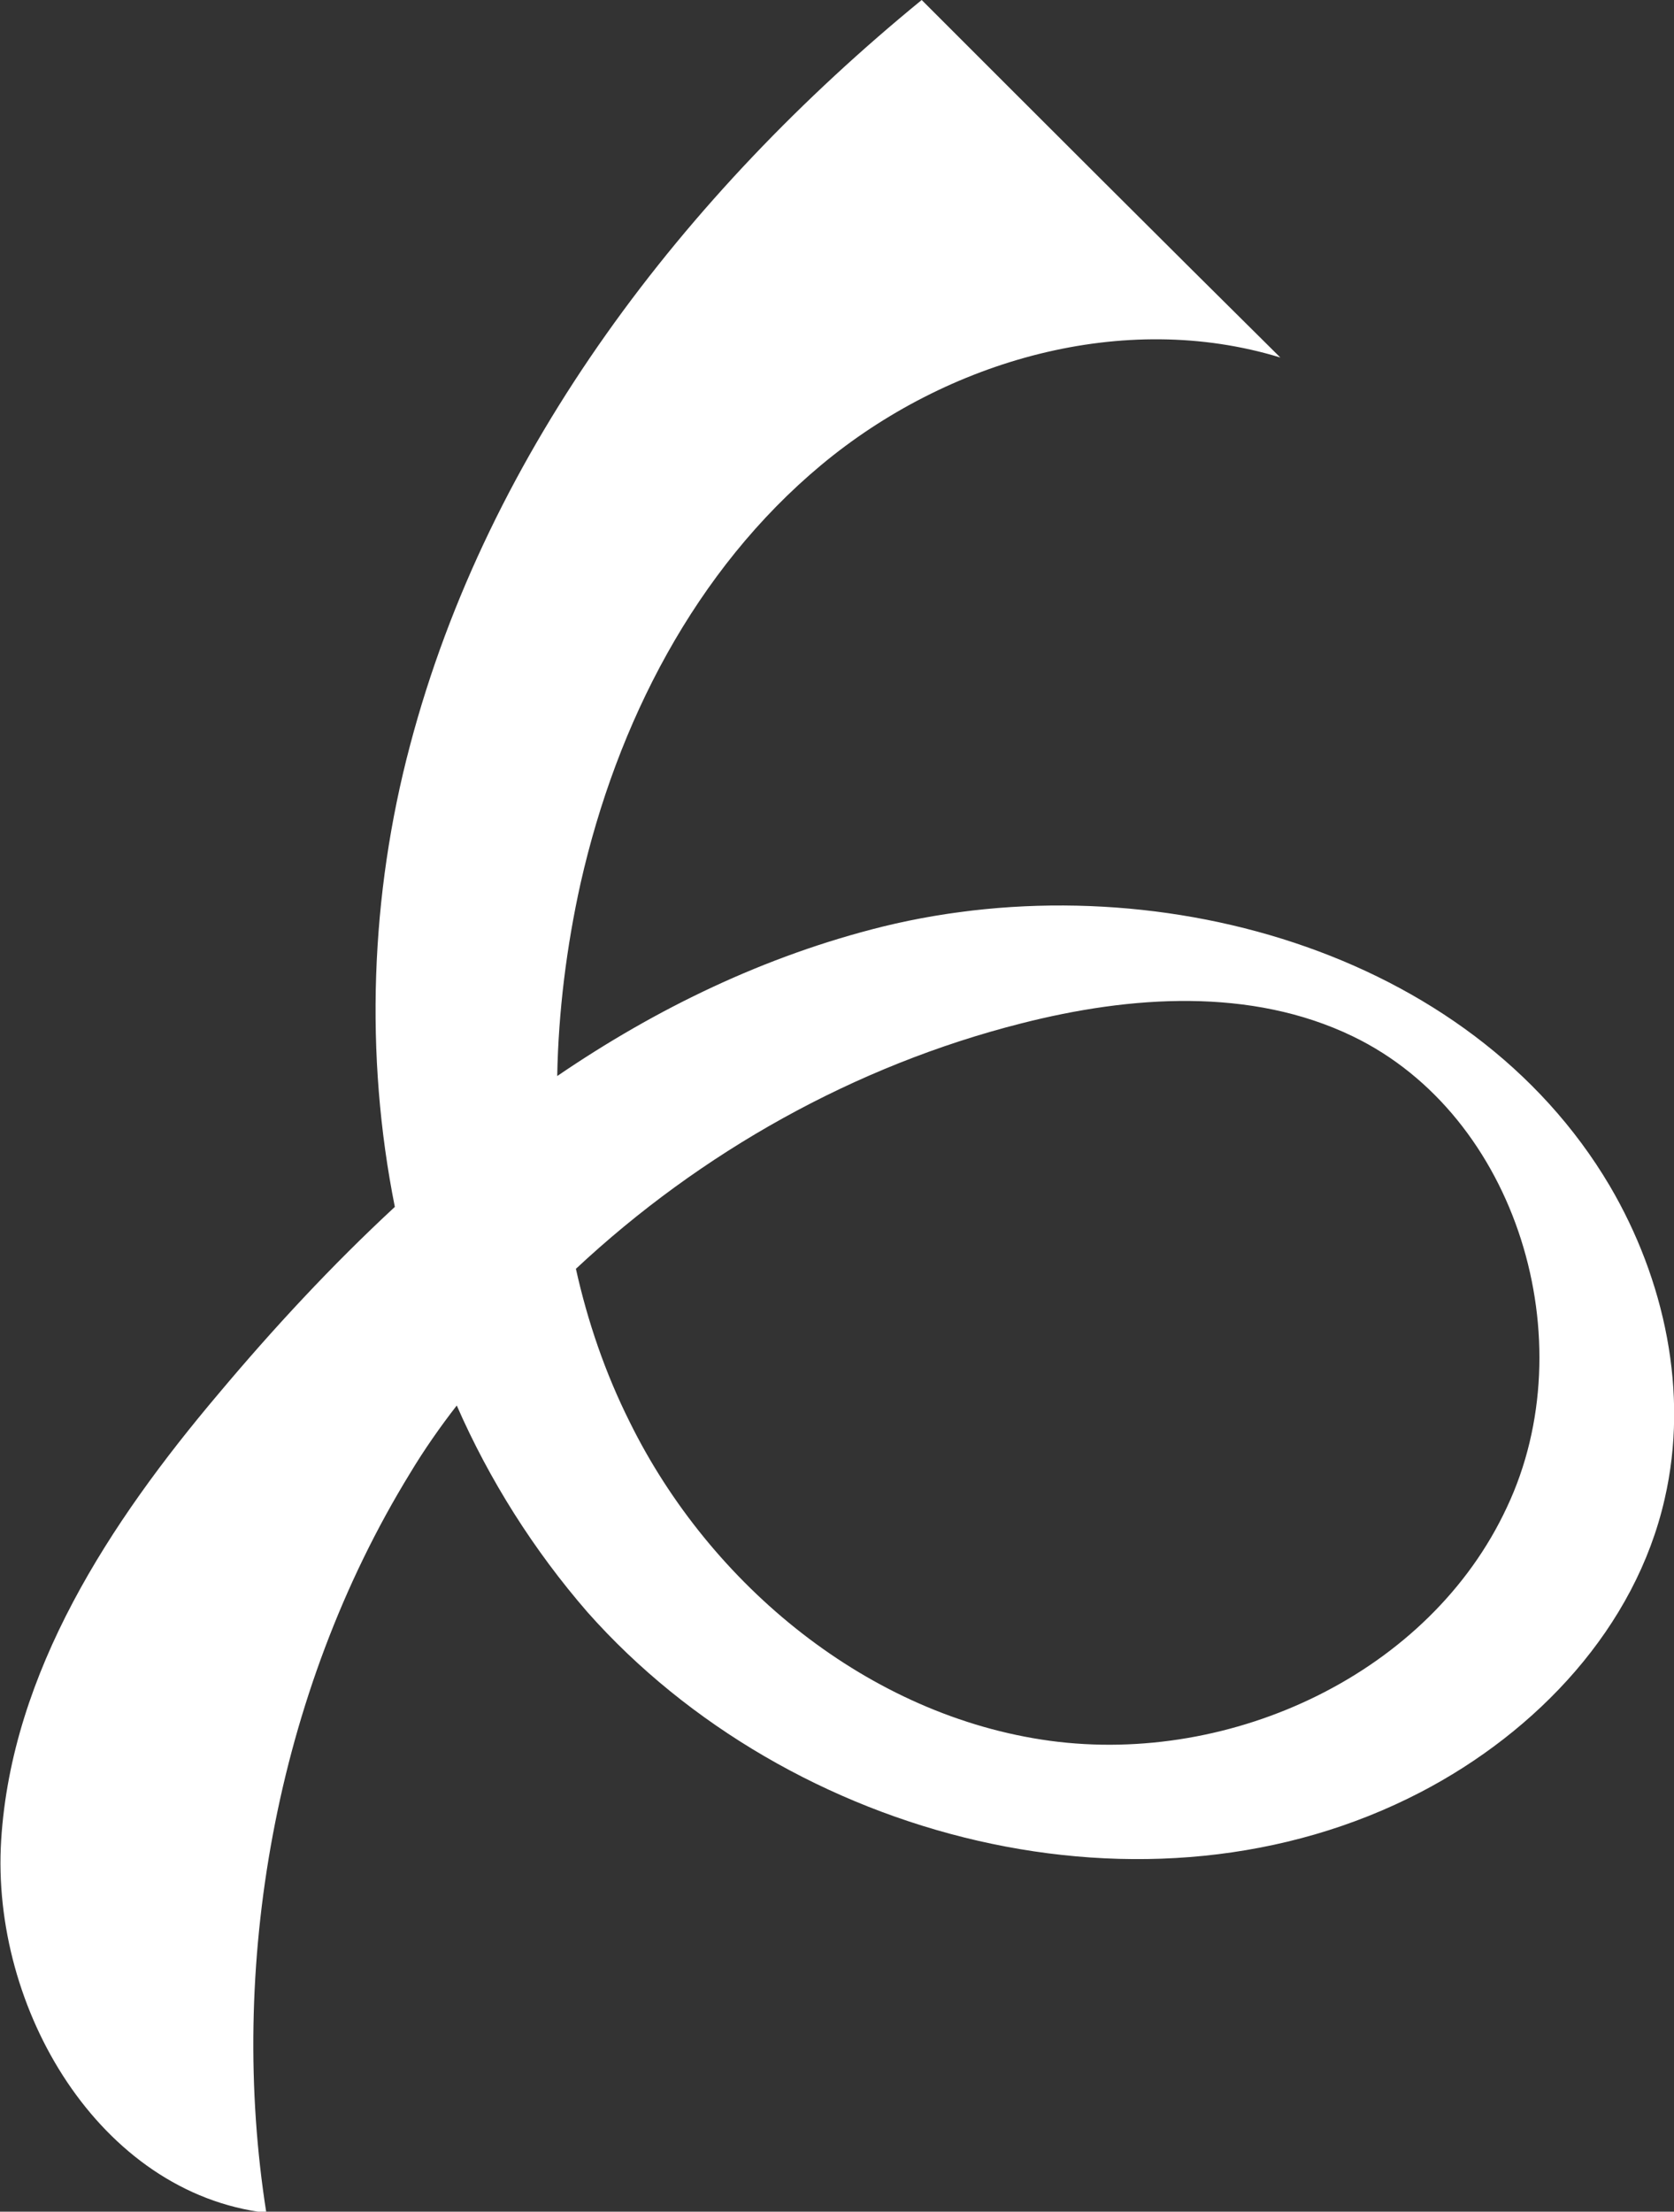 <?xml version="1.0" encoding="UTF-8"?> <svg xmlns="http://www.w3.org/2000/svg" xmlns:xlink="http://www.w3.org/1999/xlink" version="1.1" id="Layer_1" x="0px" y="0px" viewBox="0 0 143.3 189.3" style="enable-background:new 0 0 143.3 189.3;" xml:space="preserve"><rect x="0" y="0" width="143.3" height="189.3" fill="#333333" stroke="none"/> <style type="text/css"> .st0{fill:#FFFFFF;} </style> <path class="st0" d="M121.6,153.4c10-5.2,18.4-14.1,20.9-25.1c2.1-9.1,0-18.8-4.7-26.8c-12-20.3-39.3-27.8-62.2-22.2 c-10.1,2.5-19.4,7-27.9,12.8c0.1-5.5,0.8-11.1,2-16.5c3.1-13.7,9.8-26.8,20.6-35.8c10.8-9,25.9-13.3,39.3-9.2 C99.3,20.4,89.1,10.2,78.9,0C58.6,16.6,41.8,38.4,35.1,63.8c-3.4,12.8-3.9,26.5-1.3,39.5c-5.4,5-10.4,10.4-15.1,16 C9.4,130.3,1,143.1,0.1,157.5c-0.9,14.4,8.4,30.2,22.7,31.9c-3.3-20.9,0.7-44.4,12.3-63.3c1.2-2,2.6-4,4-5.8 c2.8,6.4,6.6,12.4,11.2,17.7C67.6,157.5,98.3,165.5,121.6,153.4z M89.9,149c-15.5-2.1-29.1-13.3-36-27.3c-2.1-4.2-3.6-8.6-4.6-13.1 c10.7-10,23.9-17.4,38.1-21c9.4-2.4,19.7-3.1,28.4,1.1c14.1,6.8,19.9,26.1,13.2,40.3C122.4,143.2,105.5,151.1,89.9,149z"></path> </svg> 